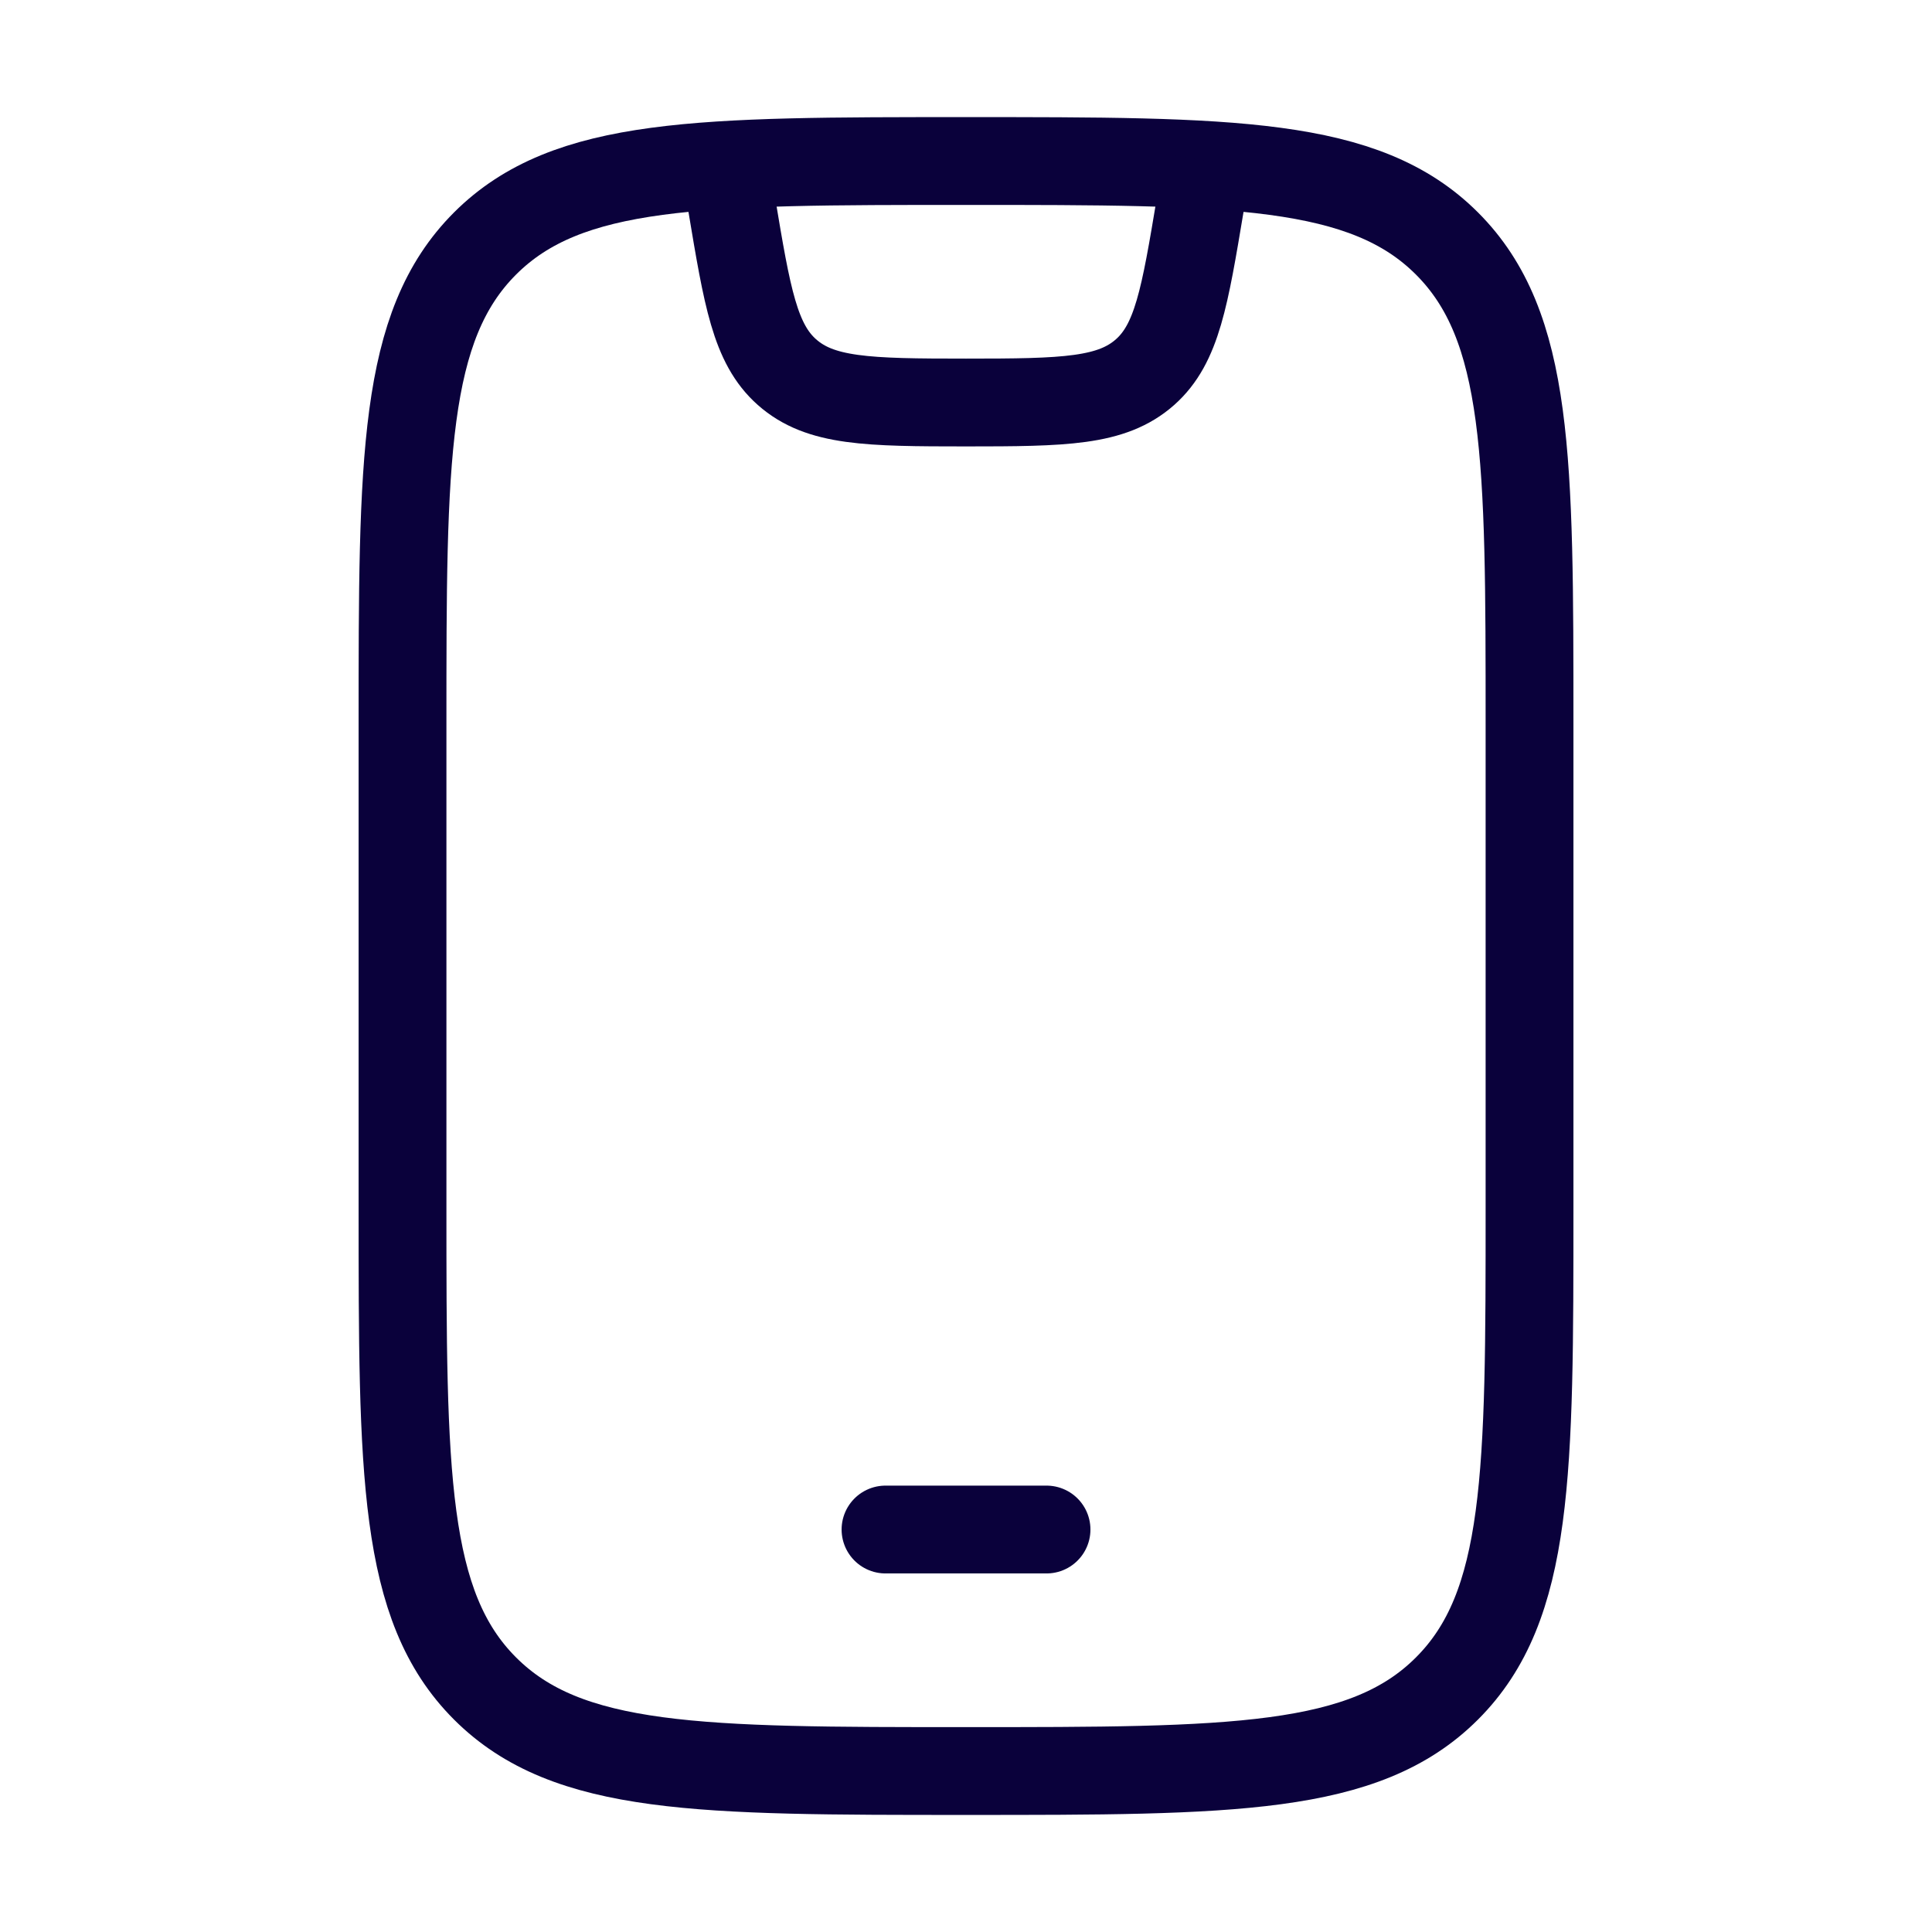 <svg width="44" height="44" viewBox="0 0 44 44" fill="none" xmlns="http://www.w3.org/2000/svg">
<path d="M9.167 16.5C9.167 10.451 9.167 7.426 11.046 5.546C12.926 3.667 15.951 3.667 22 3.667C28.05 3.667 31.075 3.667 32.954 5.546C34.834 7.426 34.834 10.451 34.834 16.5V27.5C34.834 33.55 34.834 36.575 32.954 38.454C31.075 40.334 28.05 40.334 22 40.334C15.951 40.334 12.926 40.334 11.046 38.454C9.167 36.575 9.167 33.55 9.167 27.5V16.5Z" stroke="#0A013B" stroke-width="2" stroke-linecap="round"/>
<path d="M20.167 34.834H23.834" stroke="#0A013B" stroke-width="2" stroke-linecap="round" stroke-linejoin="round"/>
<path d="M16.5 3.667L16.663 4.646C17.017 6.768 17.194 7.829 17.921 8.474C18.68 9.147 19.756 9.167 22 9.167C24.244 9.167 25.32 9.147 26.079 8.474C26.806 7.829 26.983 6.768 27.337 4.646L27.5 3.667" stroke="#0A013B" stroke-width="2" stroke-linejoin="round"/>
</svg>

